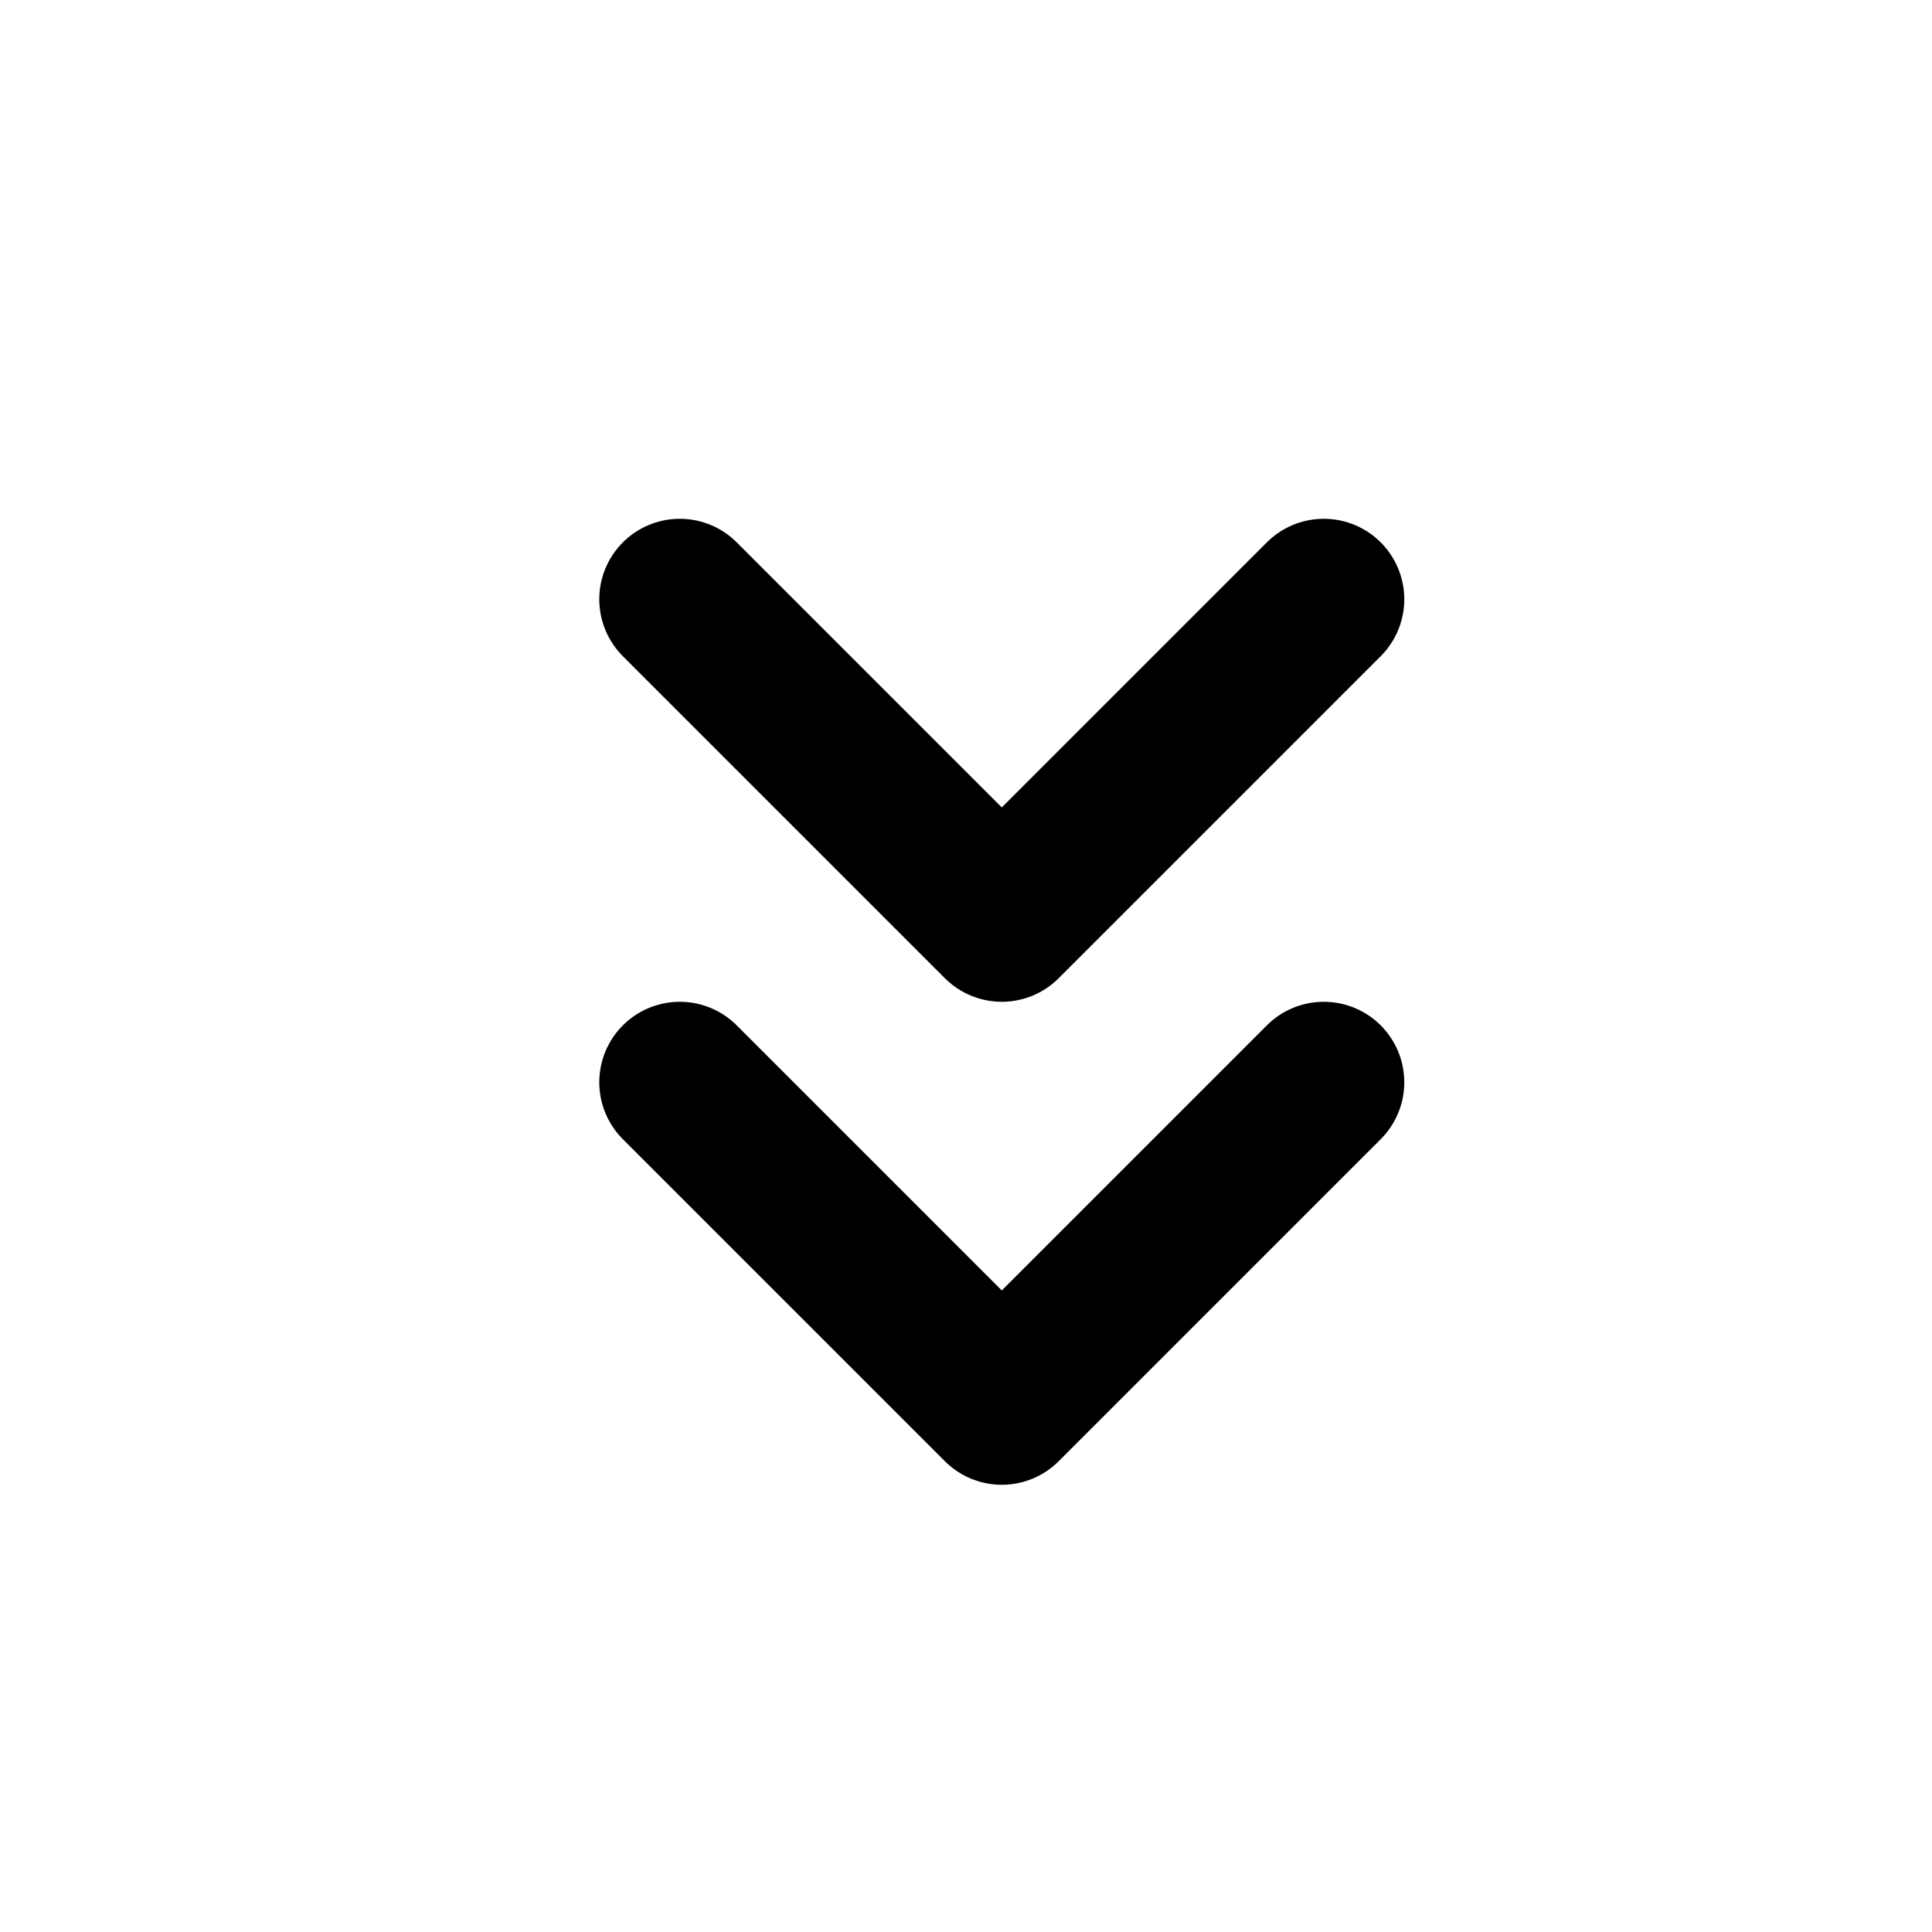 <svg width="27" height="27" viewBox="0 0 27 27" fill="none" xmlns="http://www.w3.org/2000/svg">
<path d="M18.5 15.125L14 19.625L9.5 15.125M18.5 8.375L14 12.875L9.5 8.375" stroke="black" stroke-width="2.25" stroke-linecap="round" stroke-linejoin="round"/>
</svg>
